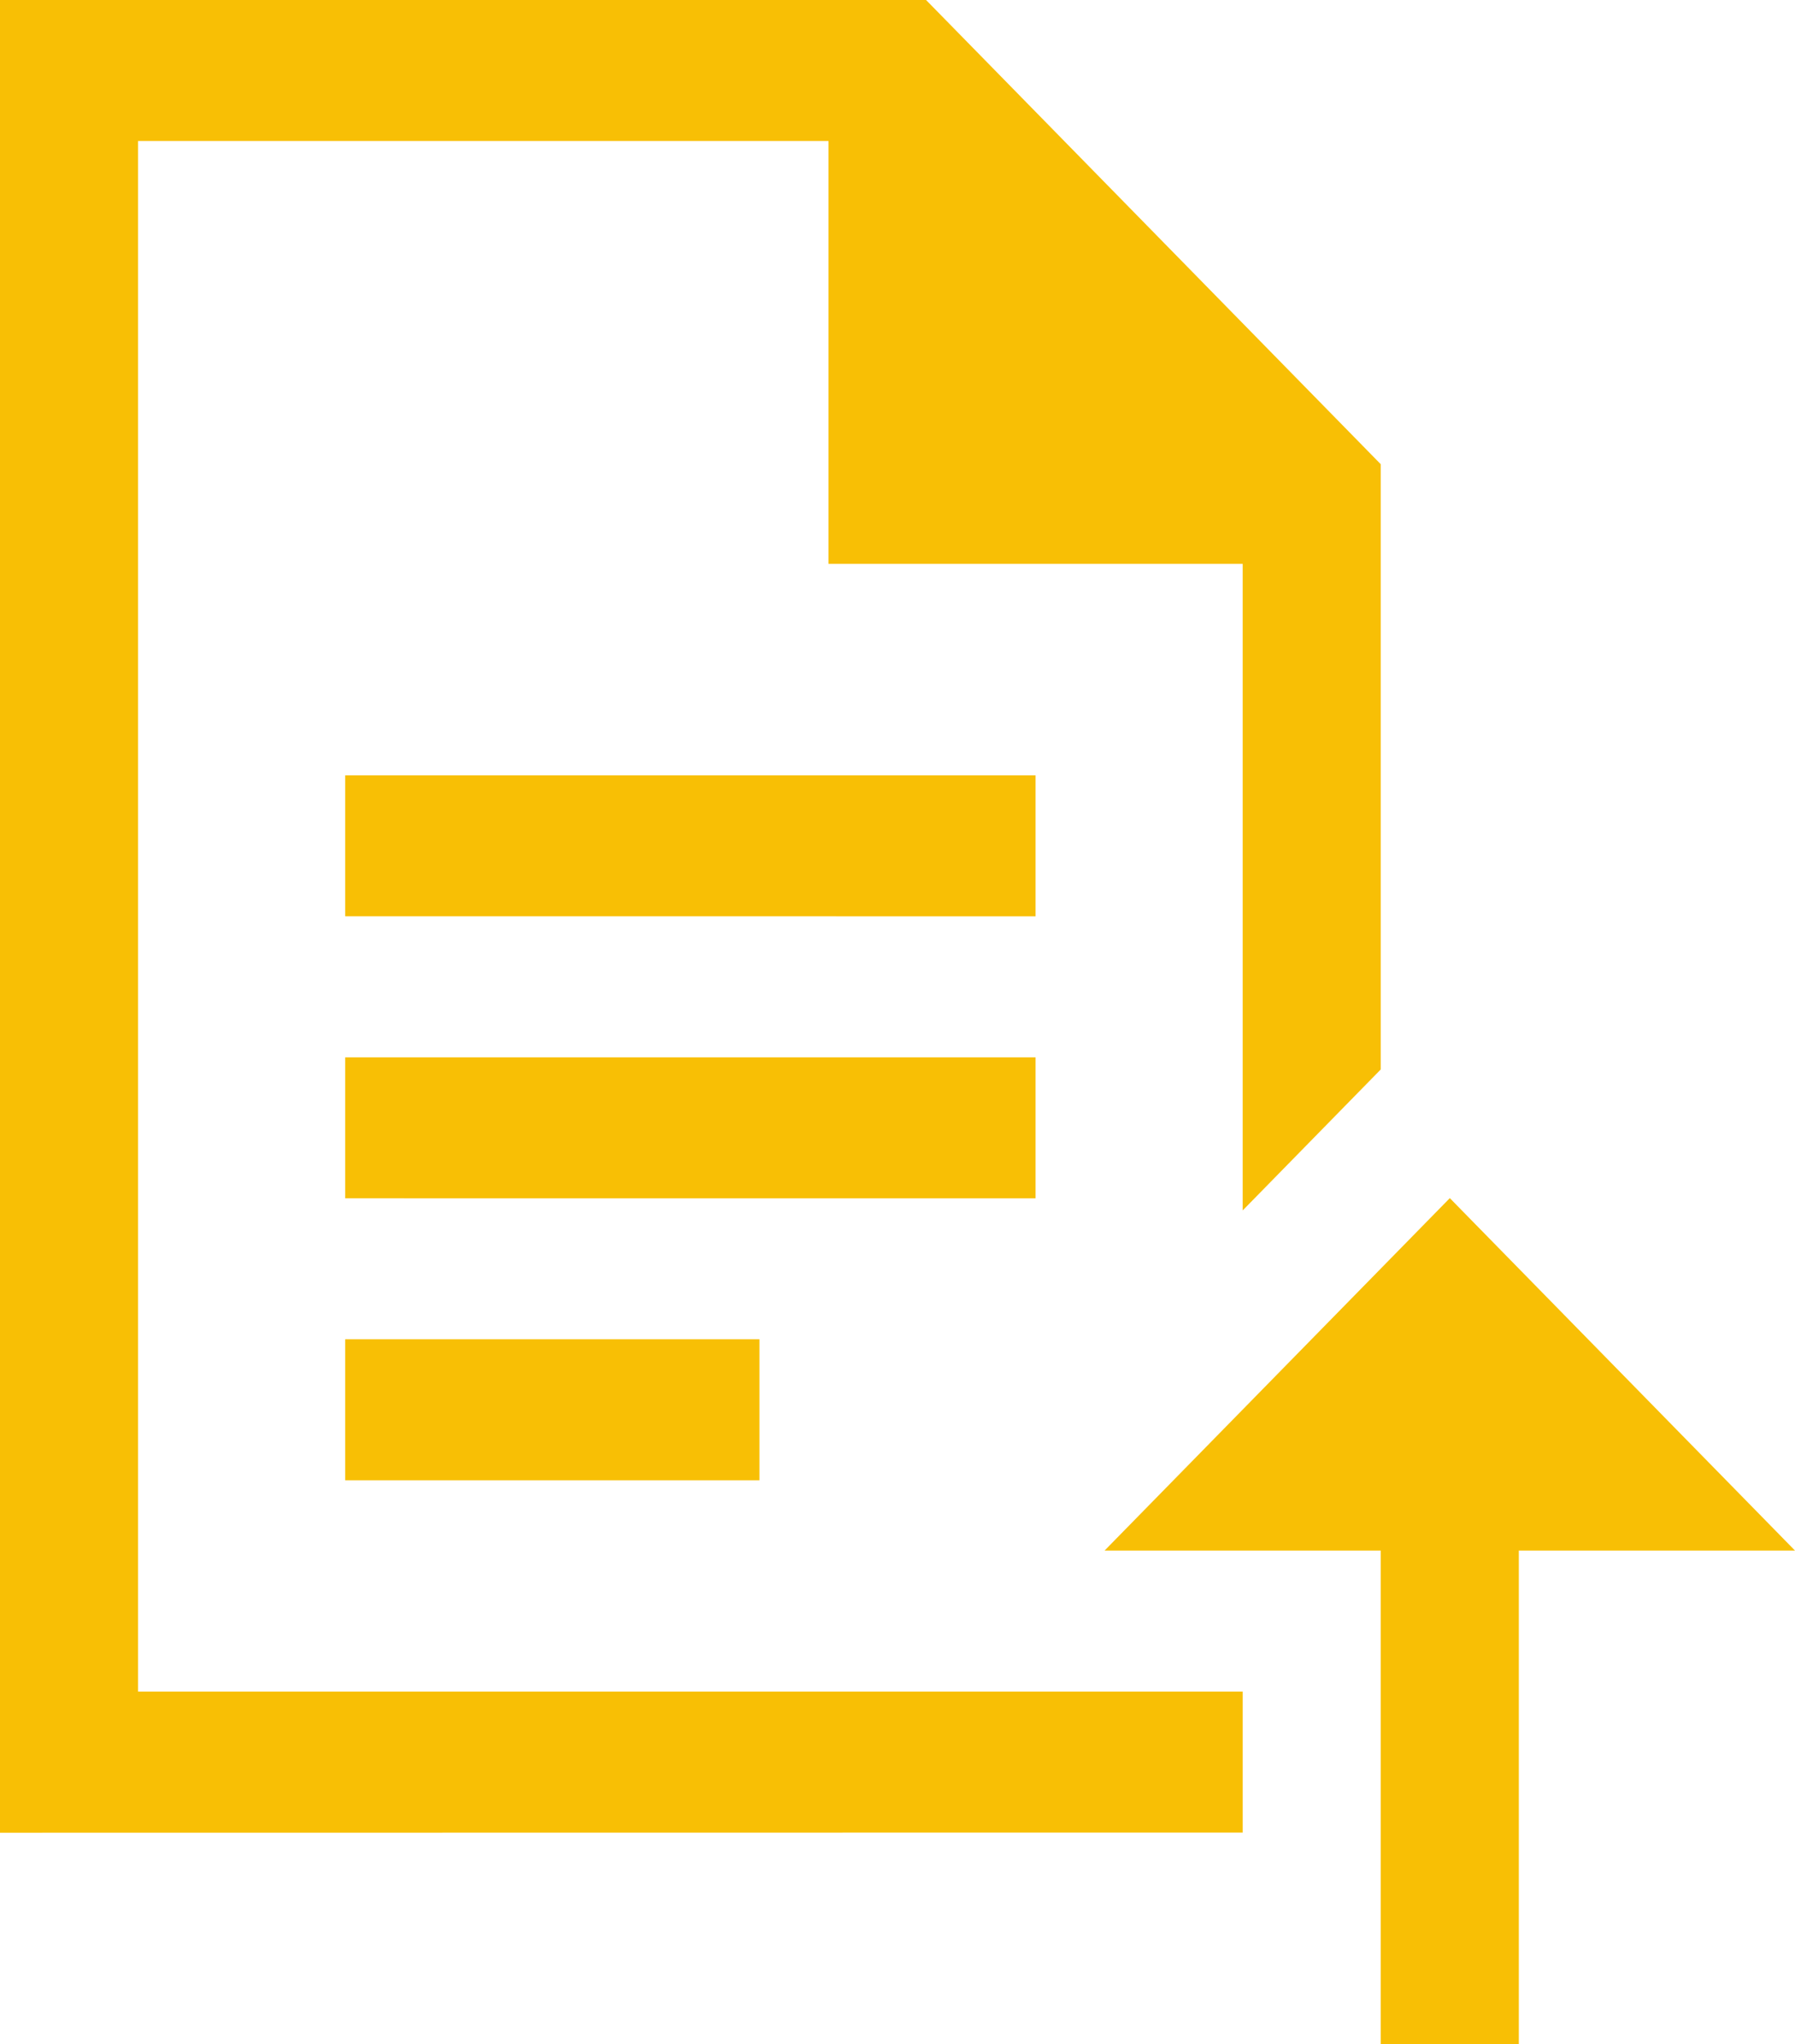 <svg id="Icon" xmlns="http://www.w3.org/2000/svg" width="36" height="41" viewBox="0 0 36 41">
  <path id="Shape" d="M27.692,41V31.1H22.153l6.924-7.069L36,31.1H30.461V41ZM0,36.759V0H18.573l9.119,9.311V21.45l-2.769,2.828V11.31H16.616V2.828H2.769v31.1H24.923v2.828ZM6.923,29.69V26.862h8.308V29.69Zm0-5.656V21.207H20.769v2.828Zm0-5.656V15.552H20.769v2.827Z" fill="#f8bf05"/>
</svg>
